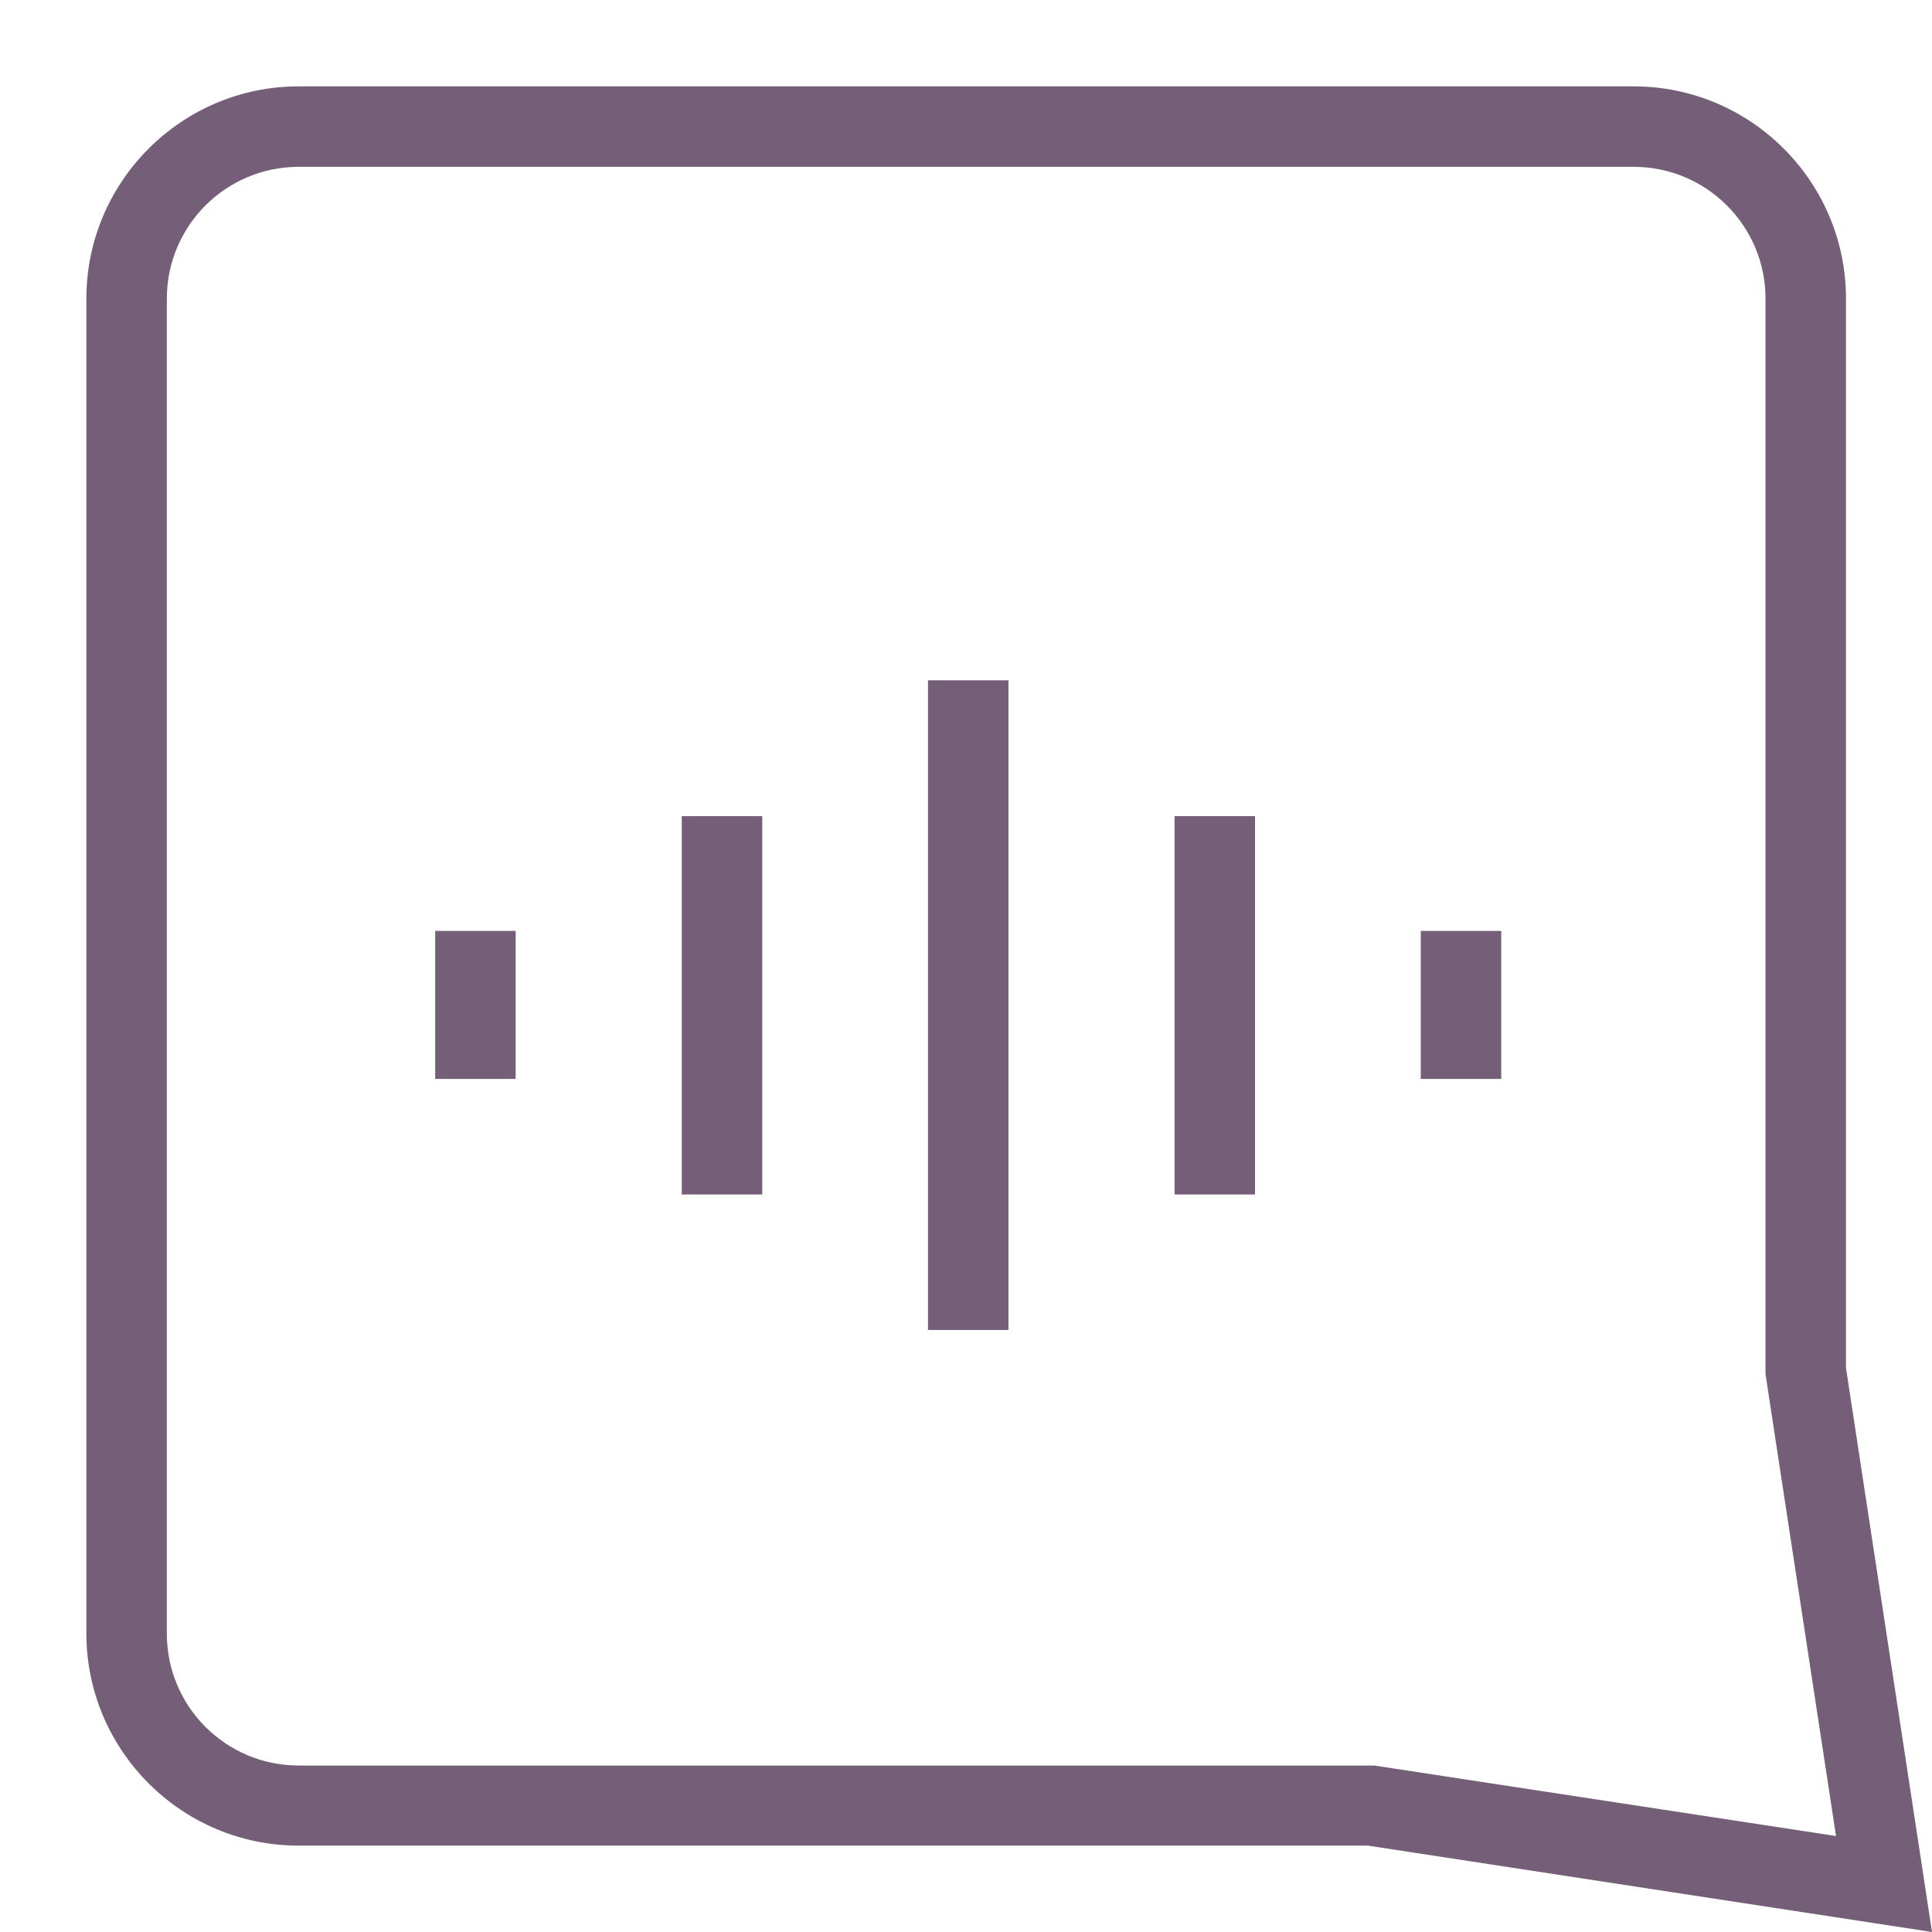 <?xml version="1.0" encoding="utf-8"?>
<!-- Generator: Adobe Illustrator 27.4.0, SVG Export Plug-In . SVG Version: 6.00 Build 0)  -->
<svg version="1.1" id="Calque_1" xmlns="http://www.w3.org/2000/svg" xmlns:xlink="http://www.w3.org/1999/xlink" x="0px" y="0px"
	 viewBox="0 0 523.4 523.4" style="enable-background:new 0 0 523.4 523.4;" xml:space="preserve">
<style type="text/css">
	.st0{fill:#745E78;}
</style>
<g>
	<path class="st0" d="M523.4,523.4L370.6,500H80.9c-31.7,0-57.5-25.8-57.5-57.5V80.9c0-31.7,25.8-57.5,57.5-57.5h361.7
		c31.7,0,57.5,25.8,57.5,57.5v289.7L523.4,523.4z M80.9,45.2c-19.7,0-35.7,16-35.7,35.7v361.7c0,19.7,16,35.7,35.7,35.7h291.4
		l125.1,19.1l-19.1-125.1V80.9c0-19.7-16-35.7-35.7-35.7H80.9z"/>
	<rect x="251.4" y="184.3" class="st0" width="21.8" height="176"/>
	<rect x="184.7" y="221.1" class="st0" width="21.8" height="102.5"/>
	<rect x="318.2" y="221.1" class="st0" width="21.8" height="102.5"/>
	<rect x="384.9" y="252.2" class="st0" width="21.8" height="40.1"/>
	<rect x="117.9" y="252.2" class="st0" width="21.8" height="40.1"/>
</g>
</svg>
